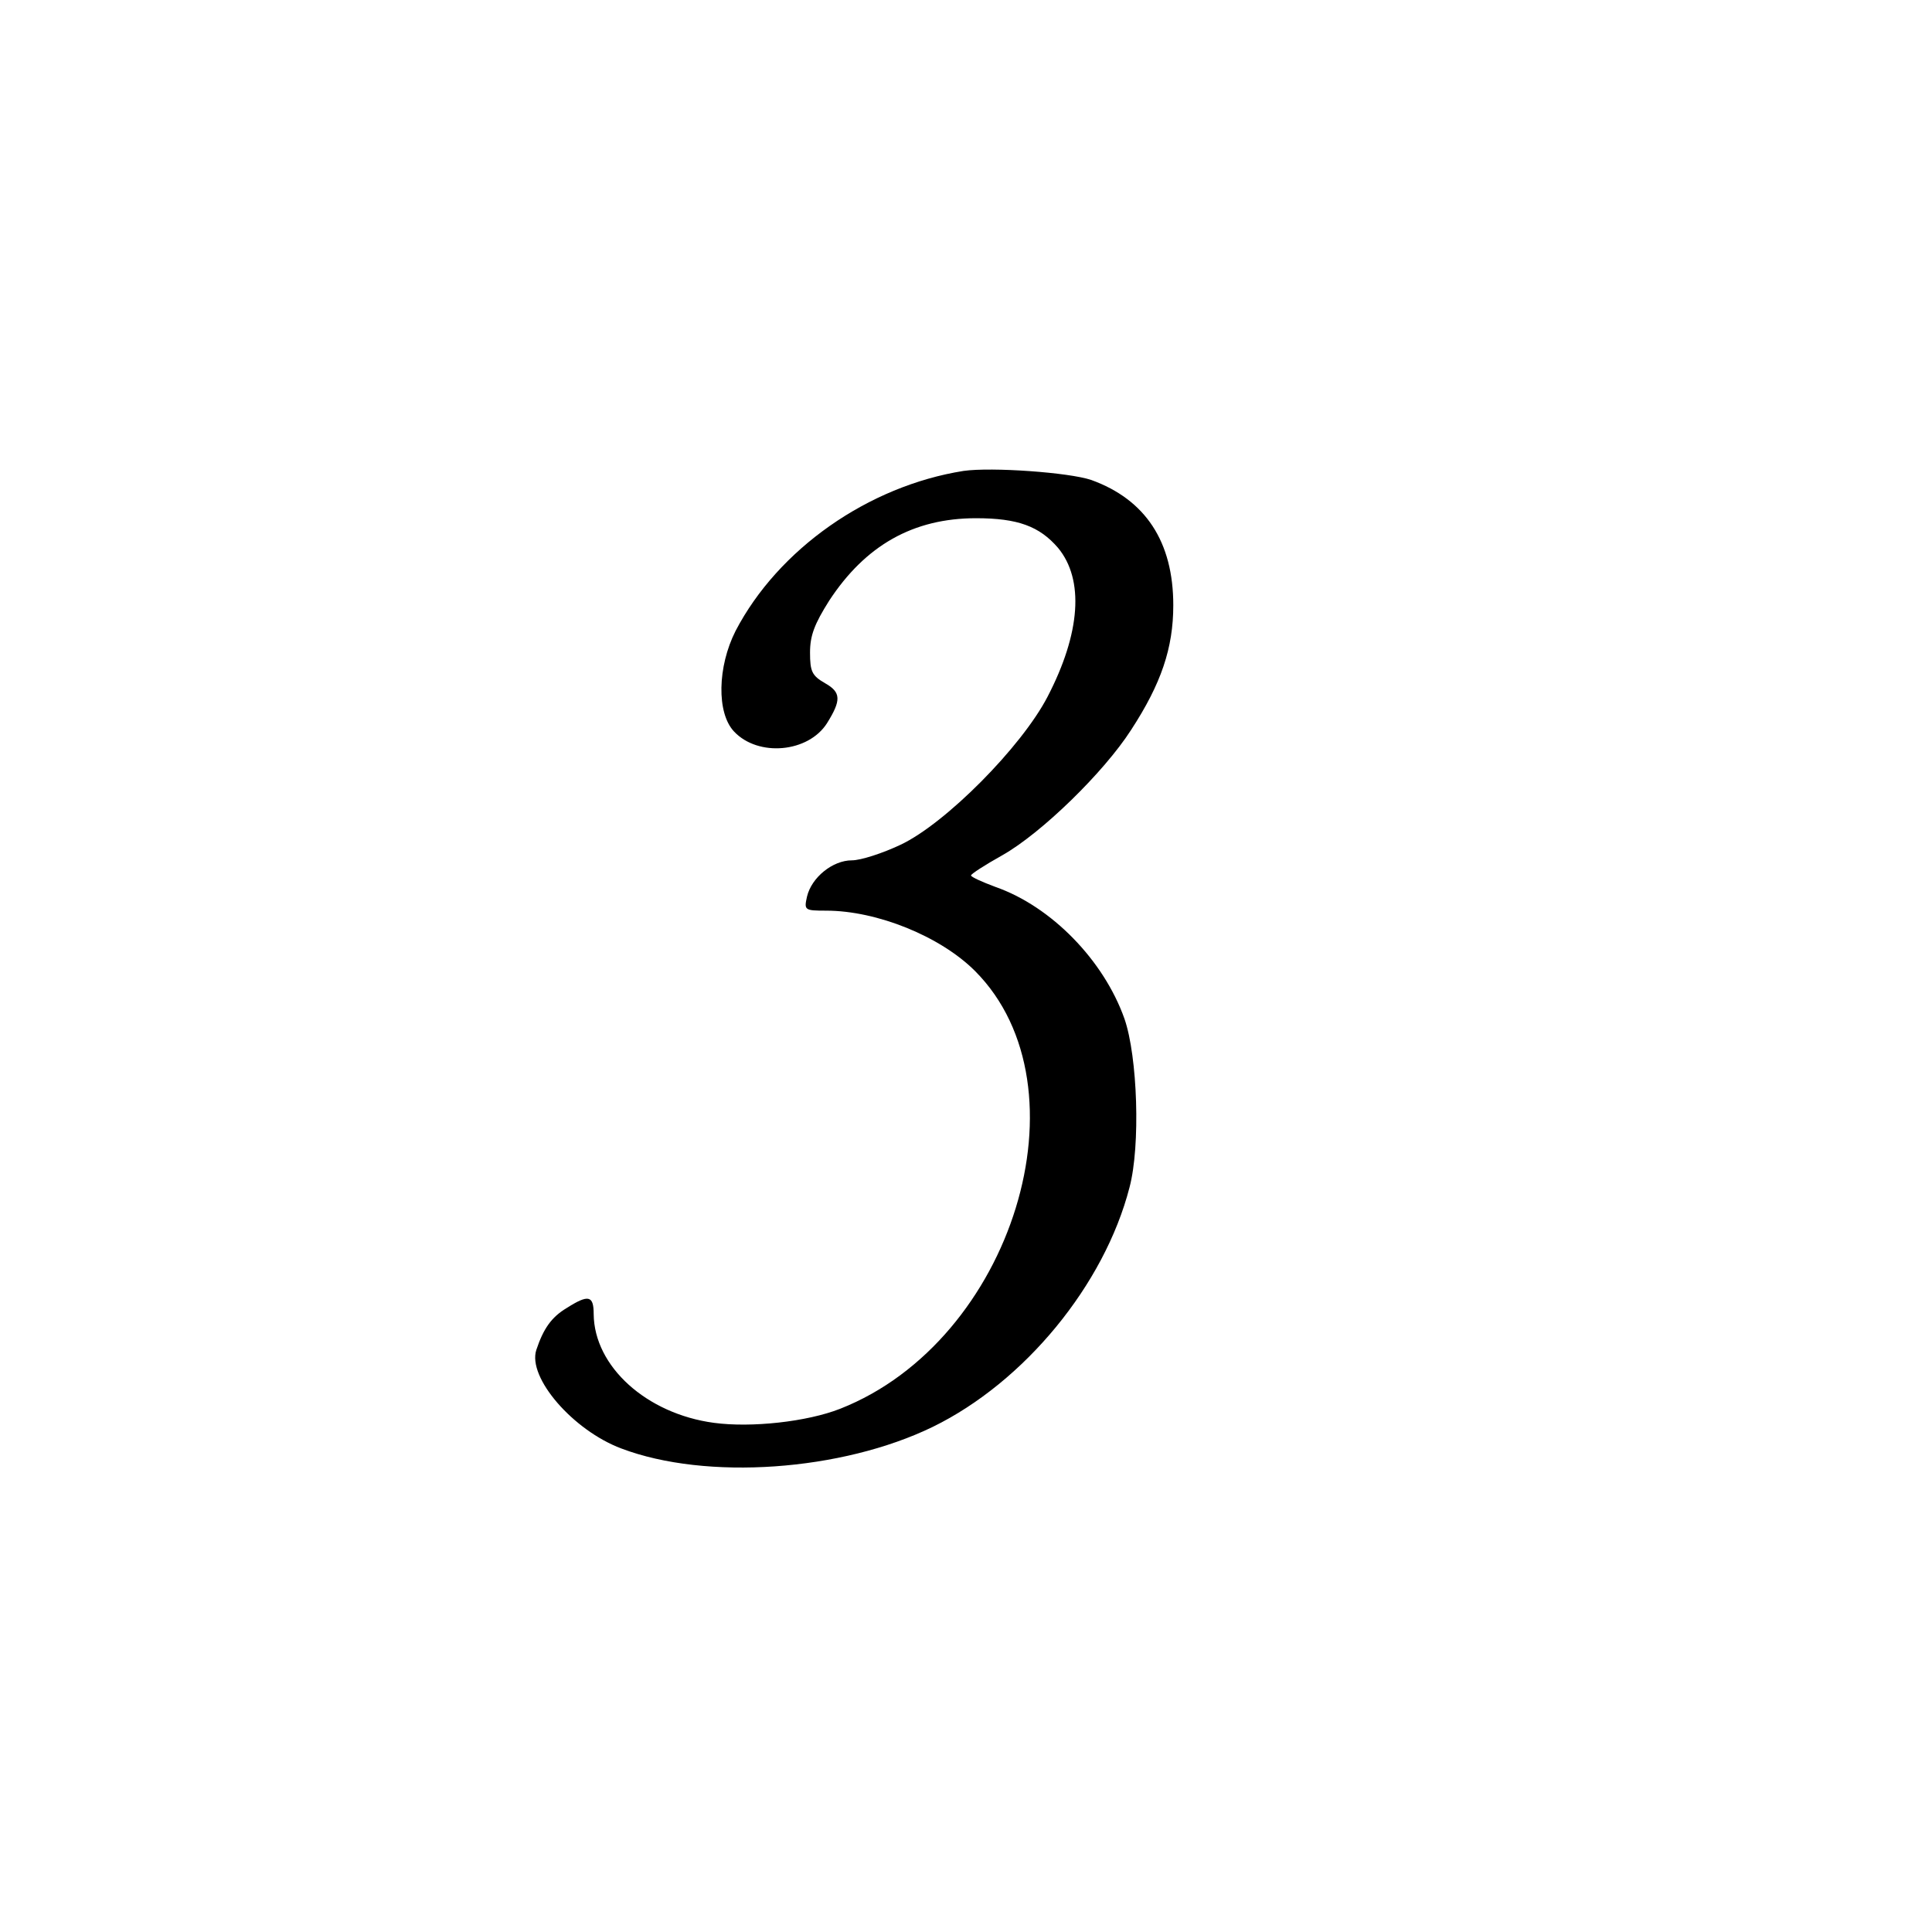 <?xml version="1.0" encoding="UTF-8" standalone="yes"?>
<svg version="1.0" xmlns="http://www.w3.org/2000/svg" width="384" height="384" viewBox="0 0 384 384" preserveAspectRatio="xMidYMid meet">
  <g transform="translate(0,384) scale(0.1,-0.1)" fill="#000000" stroke="none">
    <path d="M1915 2904 c-189 -30 -368 -155 -453 -318 -36 -71 -38 -163 -3 -200
48 -51 148 -42 185 17 28 45 28 61 -4 79 -26 15 -30 23 -30 61 0 34 9 57 38
103 72 110 167 164 292 164 83 0 126 -16 163 -59 52 -63 45 -169 -21 -296 -52
-100 -203 -252 -292 -294 -36 -17 -79 -31 -97 -31 -38 0 -80 -34 -89 -72 -6
-27 -5 -28 38 -28 101 0 227 -51 296 -120 230 -231 75 -735 -268 -870 -66 -26
-177 -38 -251 -28 -134 18 -238 112 -239 216 0 37 -10 40 -54 12 -30 -18 -46
-41 -60 -83 -18 -55 73 -160 169 -196 169 -64 438 -45 619 43 182 89 341 282
391 476 22 83 16 260 -10 335 -41 116 -145 223 -256 262 -27 10 -49 20 -49 23
0 3 28 21 62 40 78 44 202 165 256 249 60 92 84 163 84 248 0 126 -55 210
-163 249 -44 15 -198 26 -254 18z"/>
  </g>
</svg>